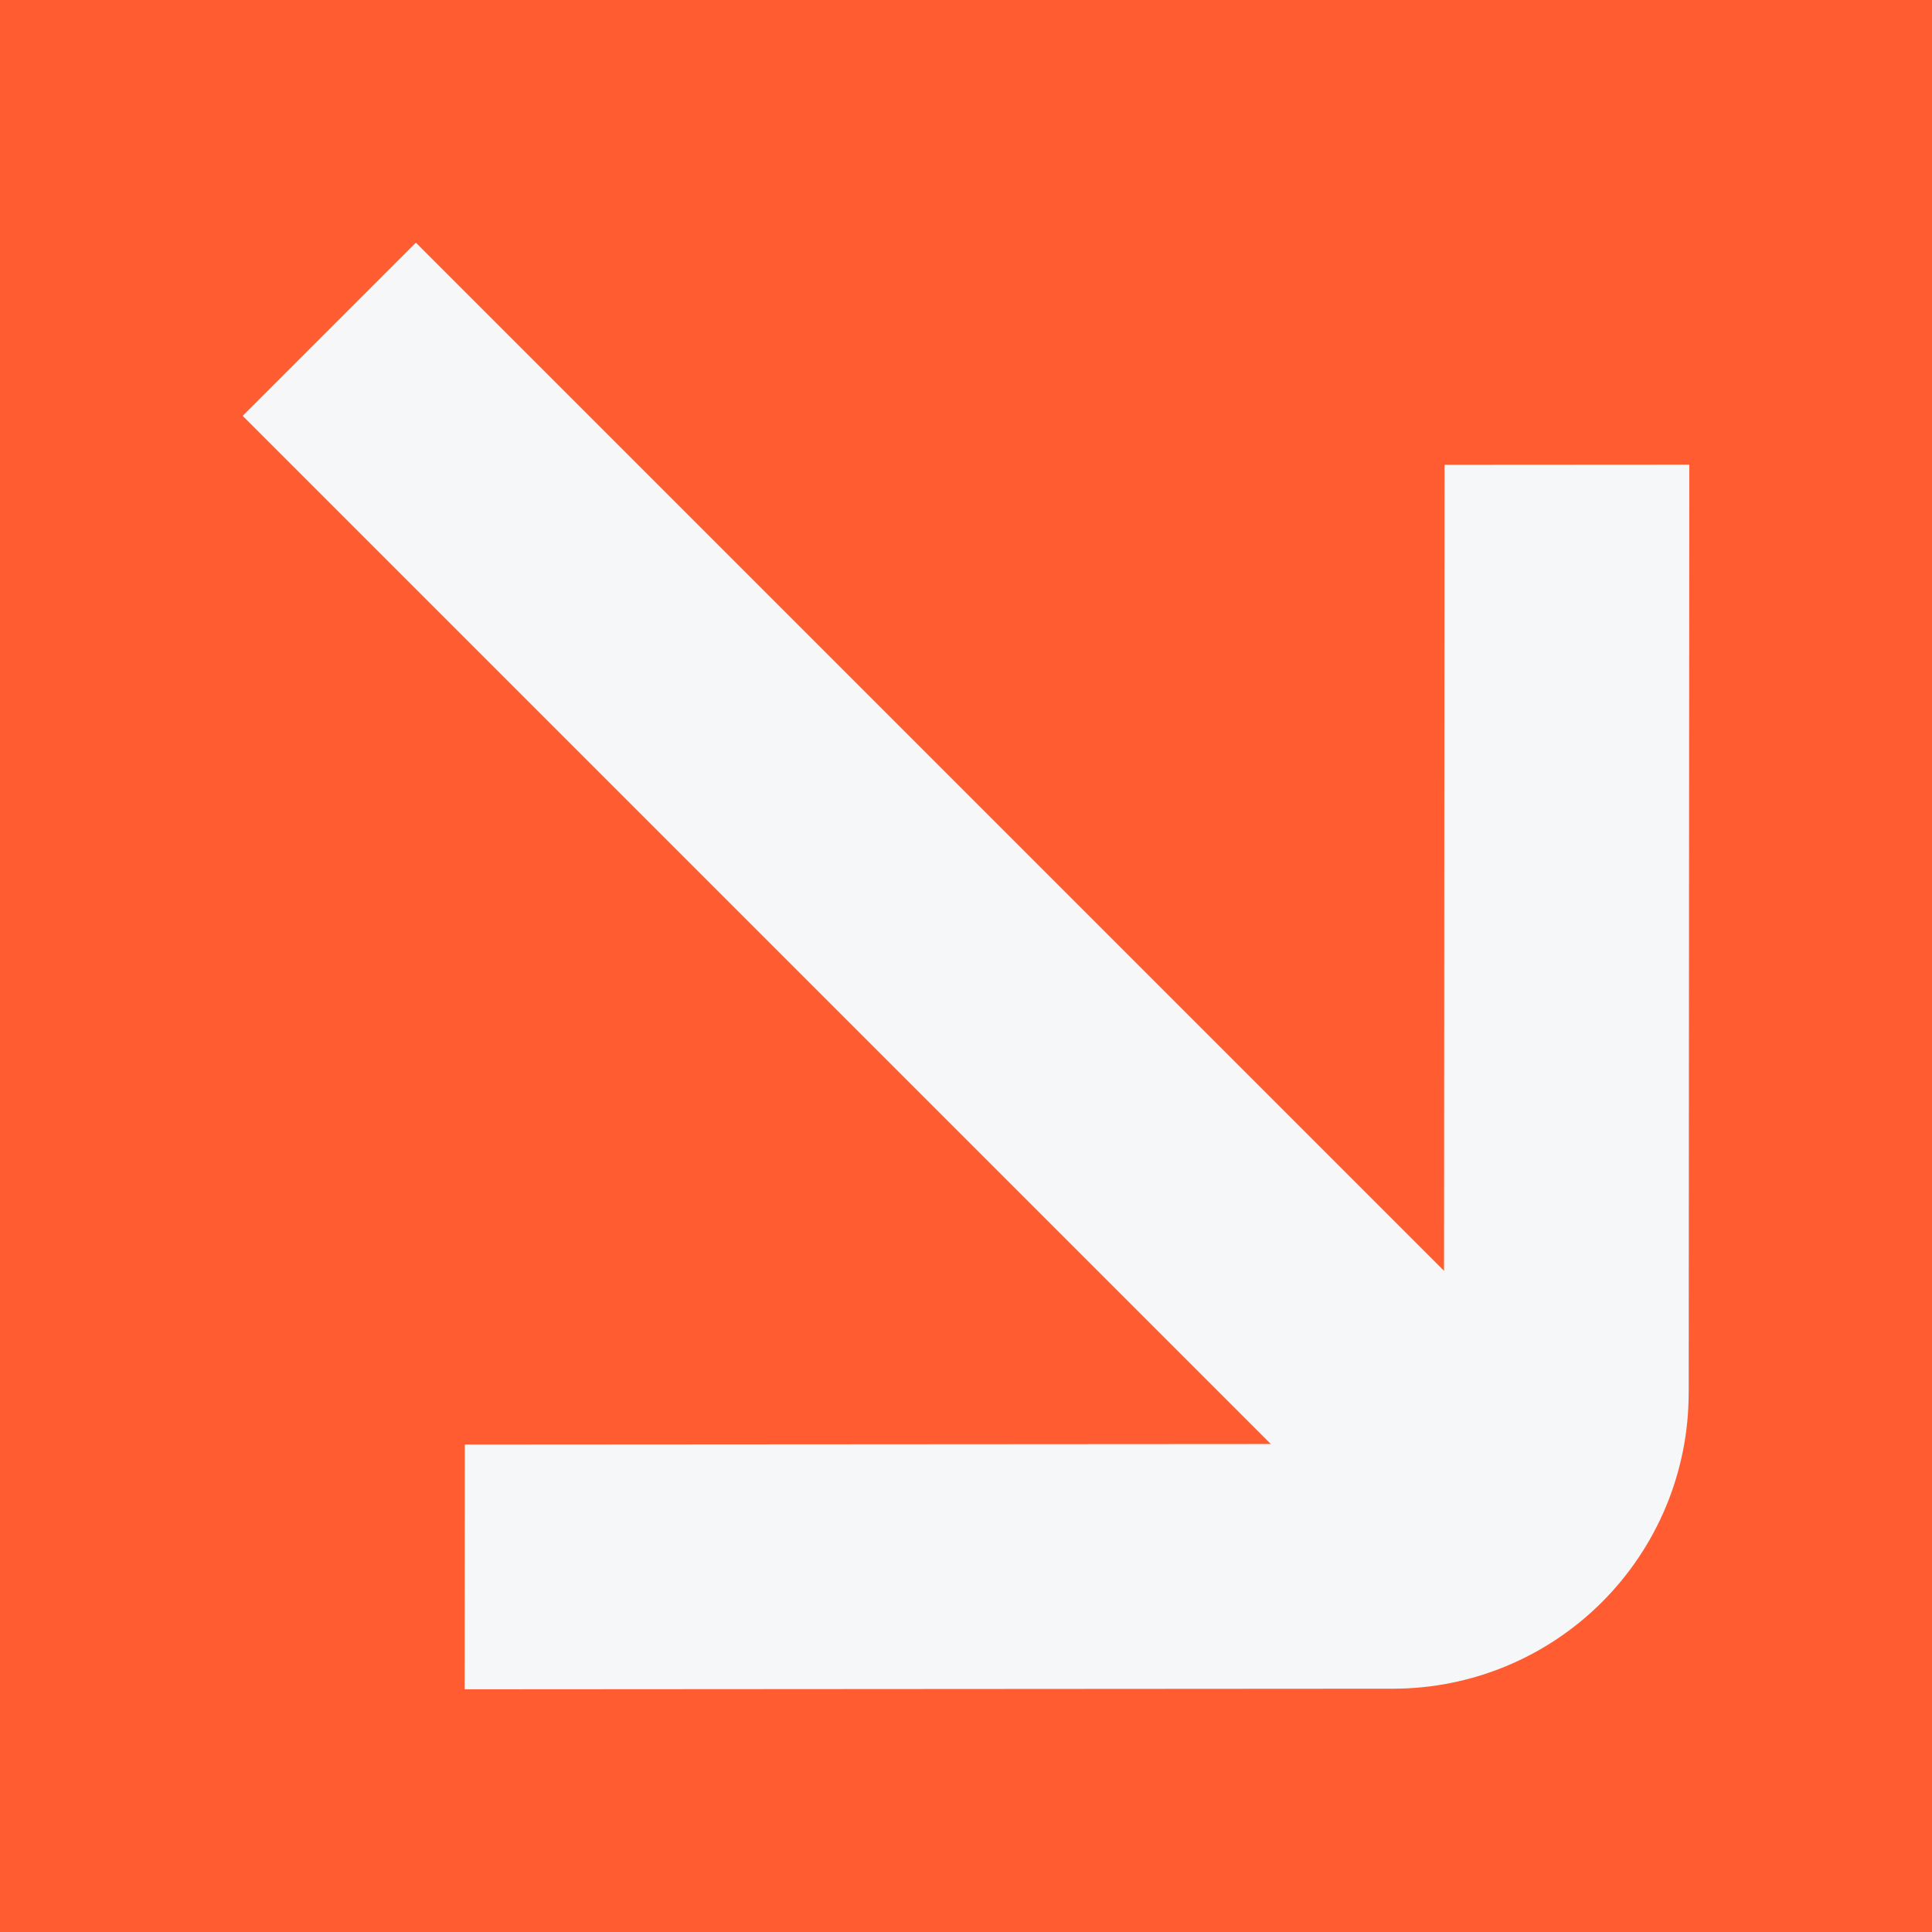 <?xml version="1.0" encoding="UTF-8"?>
<svg id="Ebene_1" data-name="Ebene 1" xmlns="http://www.w3.org/2000/svg" viewBox="0 0 1000 1000">
  <defs>
    <style>
      .cls-1 {
        fill: #f6f7f8;
      }

      .cls-2 {
        fill: #ff5d31;
      }
    </style>
  </defs>
  <rect class="cls-2" width="1000" height="1000"/>
  <path class="cls-1" d="M874.05,721.07c0,40.56-16.15,79.45-44.85,108.15-28.7,28.7-67.57,44.82-108.15,44.85l-480.54,.31,.08-126.69,417.19-.27L125.62,215.26l89.64-89.65L747.43,657.78l.26-417.19,126.69-.08-.31,480.53-.03,.03Z"/>
</svg>